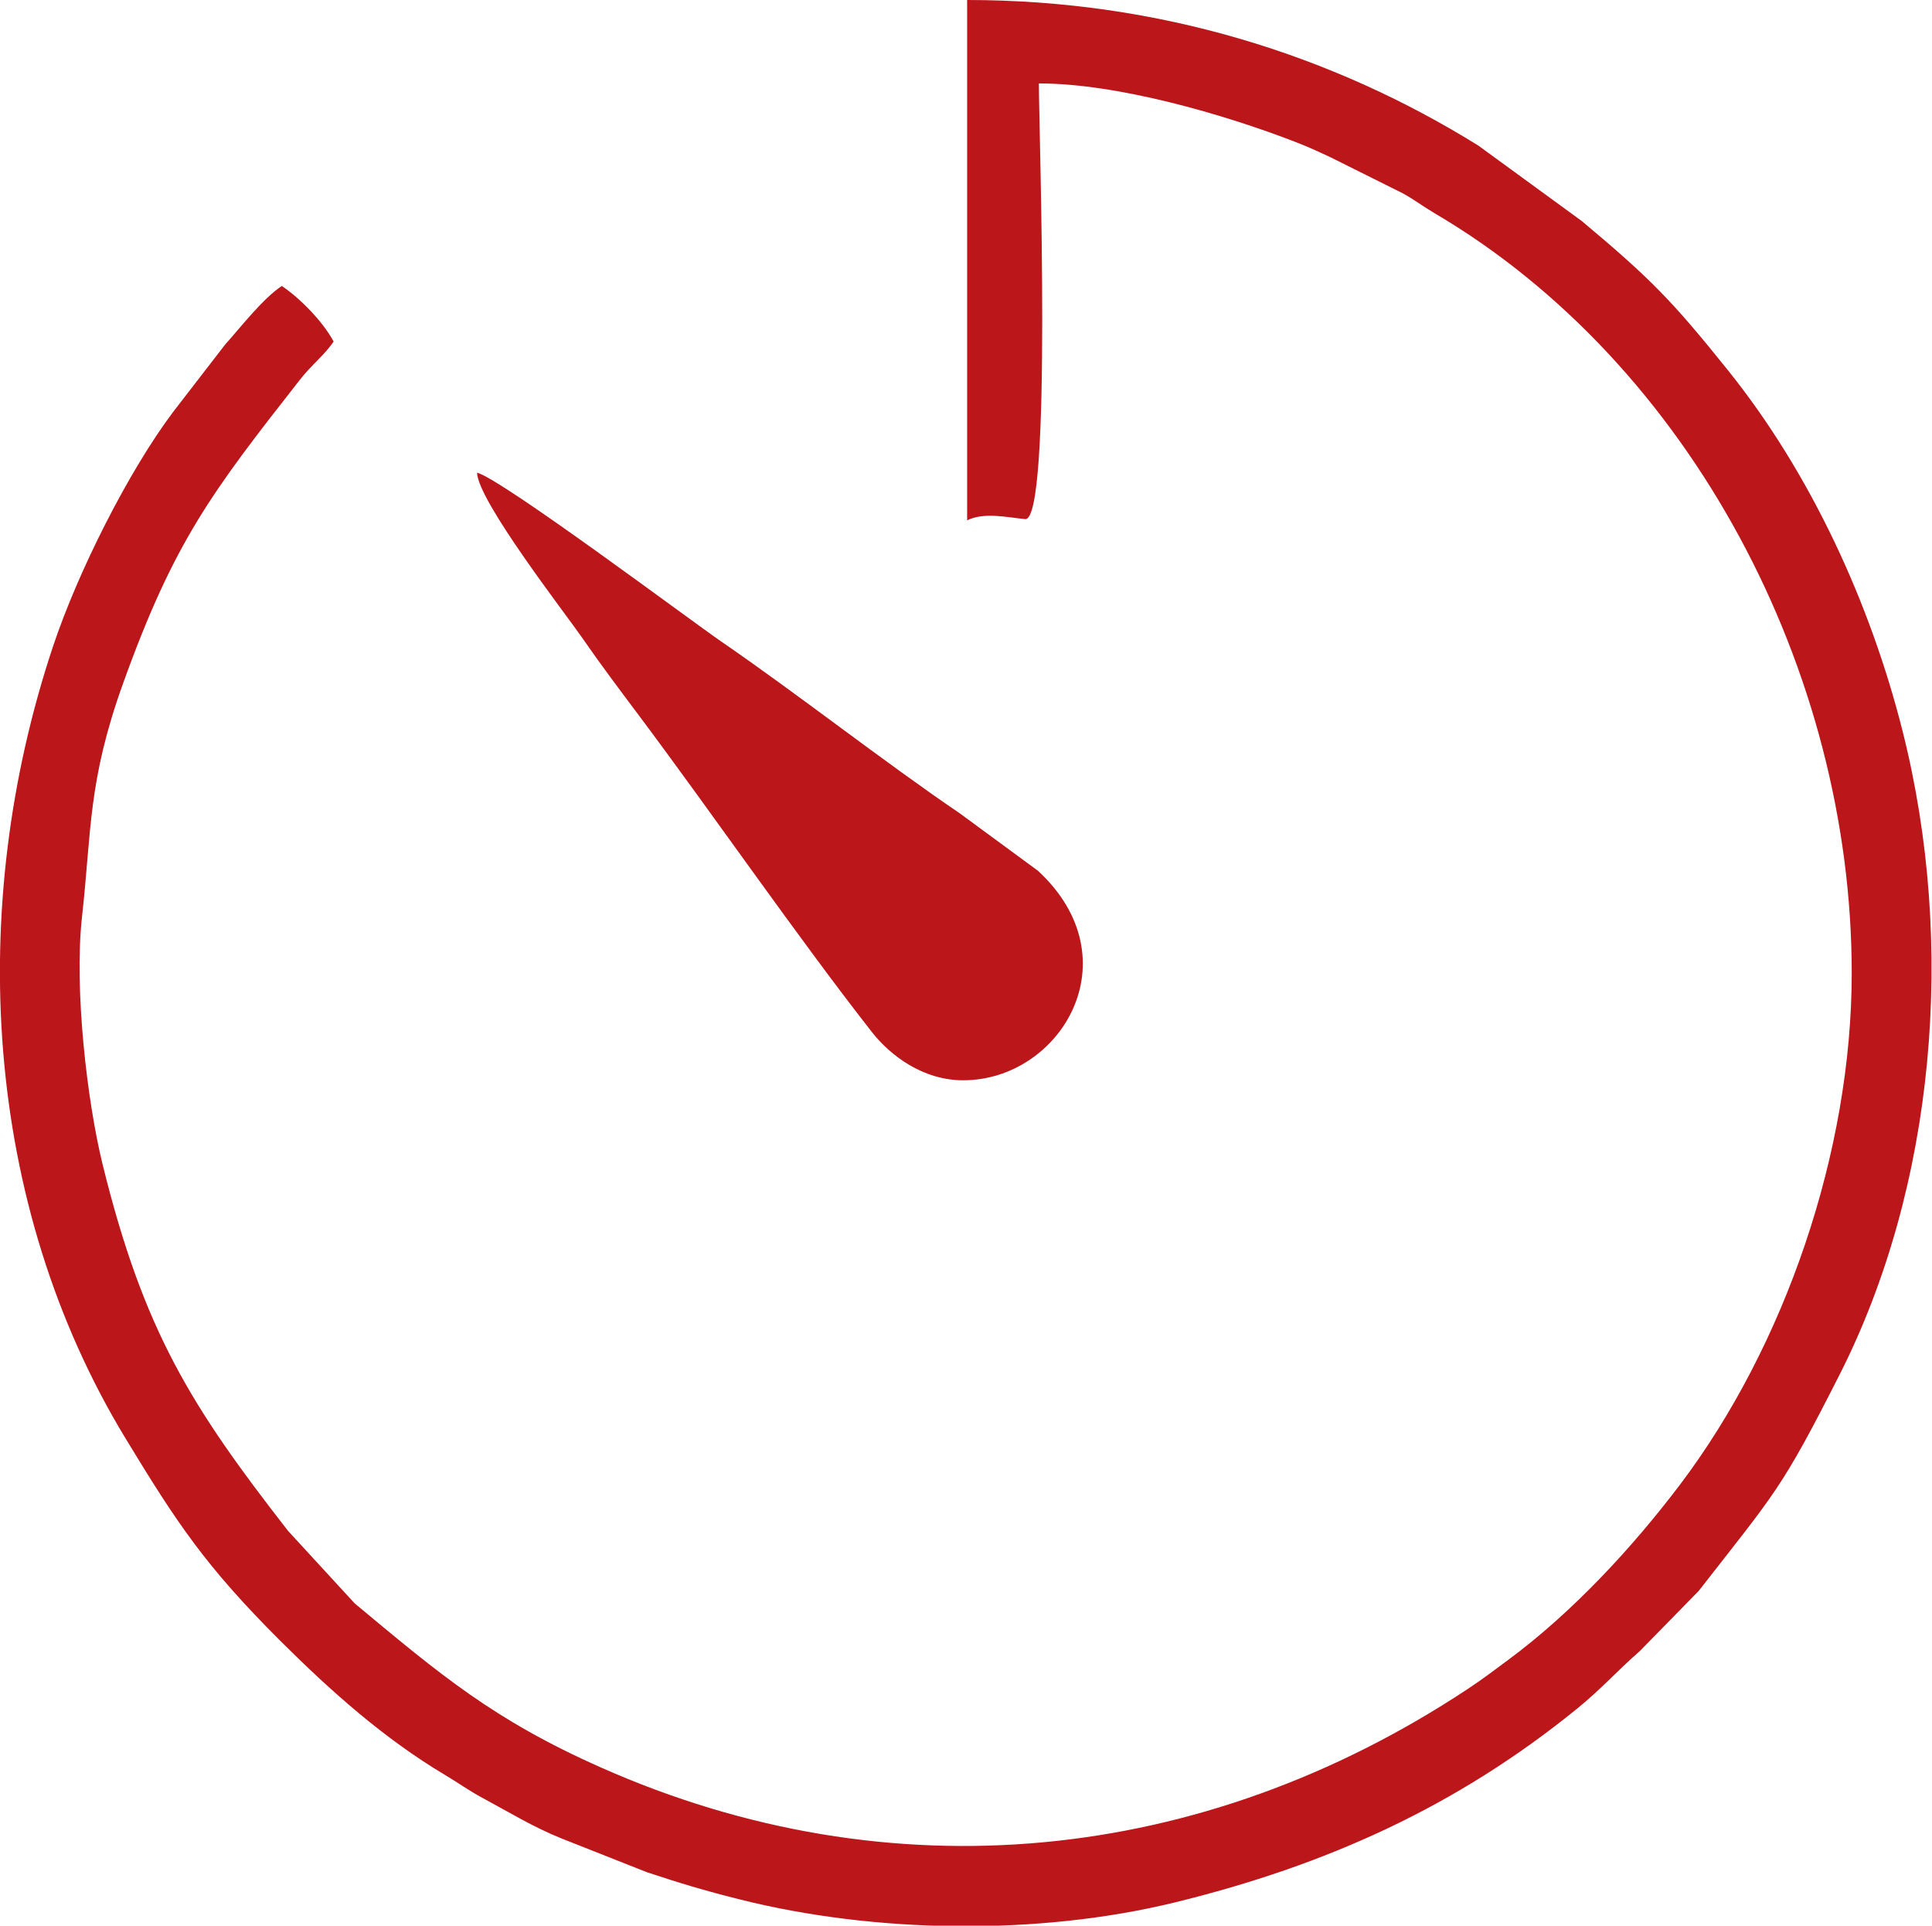 <svg xmlns="http://www.w3.org/2000/svg" xmlns:xlink="http://www.w3.org/1999/xlink" preserveAspectRatio="xMidYMid" width="62.62" height="62.41" viewBox="0 0 62.62 62.41">
  <defs>
    <style>
      .cls-1 {
        fill: #bb161a;
        fill-rule: evenodd;
      }
    </style>
  </defs>
  <path d="M31.347,16.862 C31.900,16.598 32.581,16.757 33.226,16.824 C34.110,16.915 33.672,4.231 33.672,2.704 C36.229,2.704 39.676,3.707 41.976,4.596 C42.446,4.778 42.707,4.903 43.143,5.106 L45.467,6.265 C45.872,6.490 46.086,6.667 46.499,6.911 C54.798,11.794 60.018,21.754 60.018,31.537 C60.018,37.320 57.854,43.623 54.446,48.124 C52.891,50.176 50.969,52.249 48.894,53.788 C48.415,54.142 48.068,54.411 47.543,54.757 C38.972,60.417 28.871,61.454 19.468,57.278 C16.005,55.742 14.274,54.279 11.497,51.965 L9.336,49.614 C6.211,45.601 4.657,43.158 3.321,37.717 C2.828,35.707 2.397,32.061 2.658,29.716 C2.970,26.901 2.849,25.321 3.986,22.157 C5.642,17.546 6.866,15.949 9.725,12.302 C10.113,11.806 10.519,11.509 10.813,11.069 C10.471,10.427 9.726,9.663 9.133,9.268 C8.514,9.682 7.829,10.572 7.296,11.168 L5.611,13.351 C4.169,15.269 2.531,18.517 1.724,20.933 C-1.105,29.402 -0.548,39.018 4.072,46.622 C5.727,49.346 6.646,50.746 9.102,53.194 C10.727,54.813 12.456,56.353 14.435,57.531 C14.867,57.788 15.174,58.018 15.635,58.266 C16.509,58.738 17.289,59.215 18.192,59.579 L20.966,60.676 C22.034,61.030 22.815,61.266 23.960,61.554 C28.357,62.661 33.647,62.735 38.064,61.659 C42.980,60.458 47.221,58.546 51.125,55.369 C51.899,54.740 52.424,54.142 53.142,53.517 L55.056,51.563 C57.543,48.371 57.725,48.301 59.631,44.538 C62.718,38.444 63.409,30.620 61.671,23.711 C60.625,19.553 58.686,15.331 55.997,11.988 C54.188,9.737 53.519,9.050 51.276,7.169 L47.920,4.721 C43.211,1.793 37.586,-0.000 31.347,-0.000 L31.347,16.862 L31.347,16.862 ZM31.218,35.011 C29.913,35.011 28.856,34.207 28.263,33.452 C25.840,30.356 23.113,26.399 20.722,23.205 C20.073,22.339 19.493,21.571 18.871,20.672 C18.336,19.898 15.483,16.225 15.462,15.318 C16.275,15.534 22.378,20.105 23.391,20.801 C25.834,22.477 28.671,24.705 31.114,26.363 L33.641,28.220 C36.751,31.093 34.372,35.011 31.218,35.011 Z" class="cls-1"/>
</svg>
